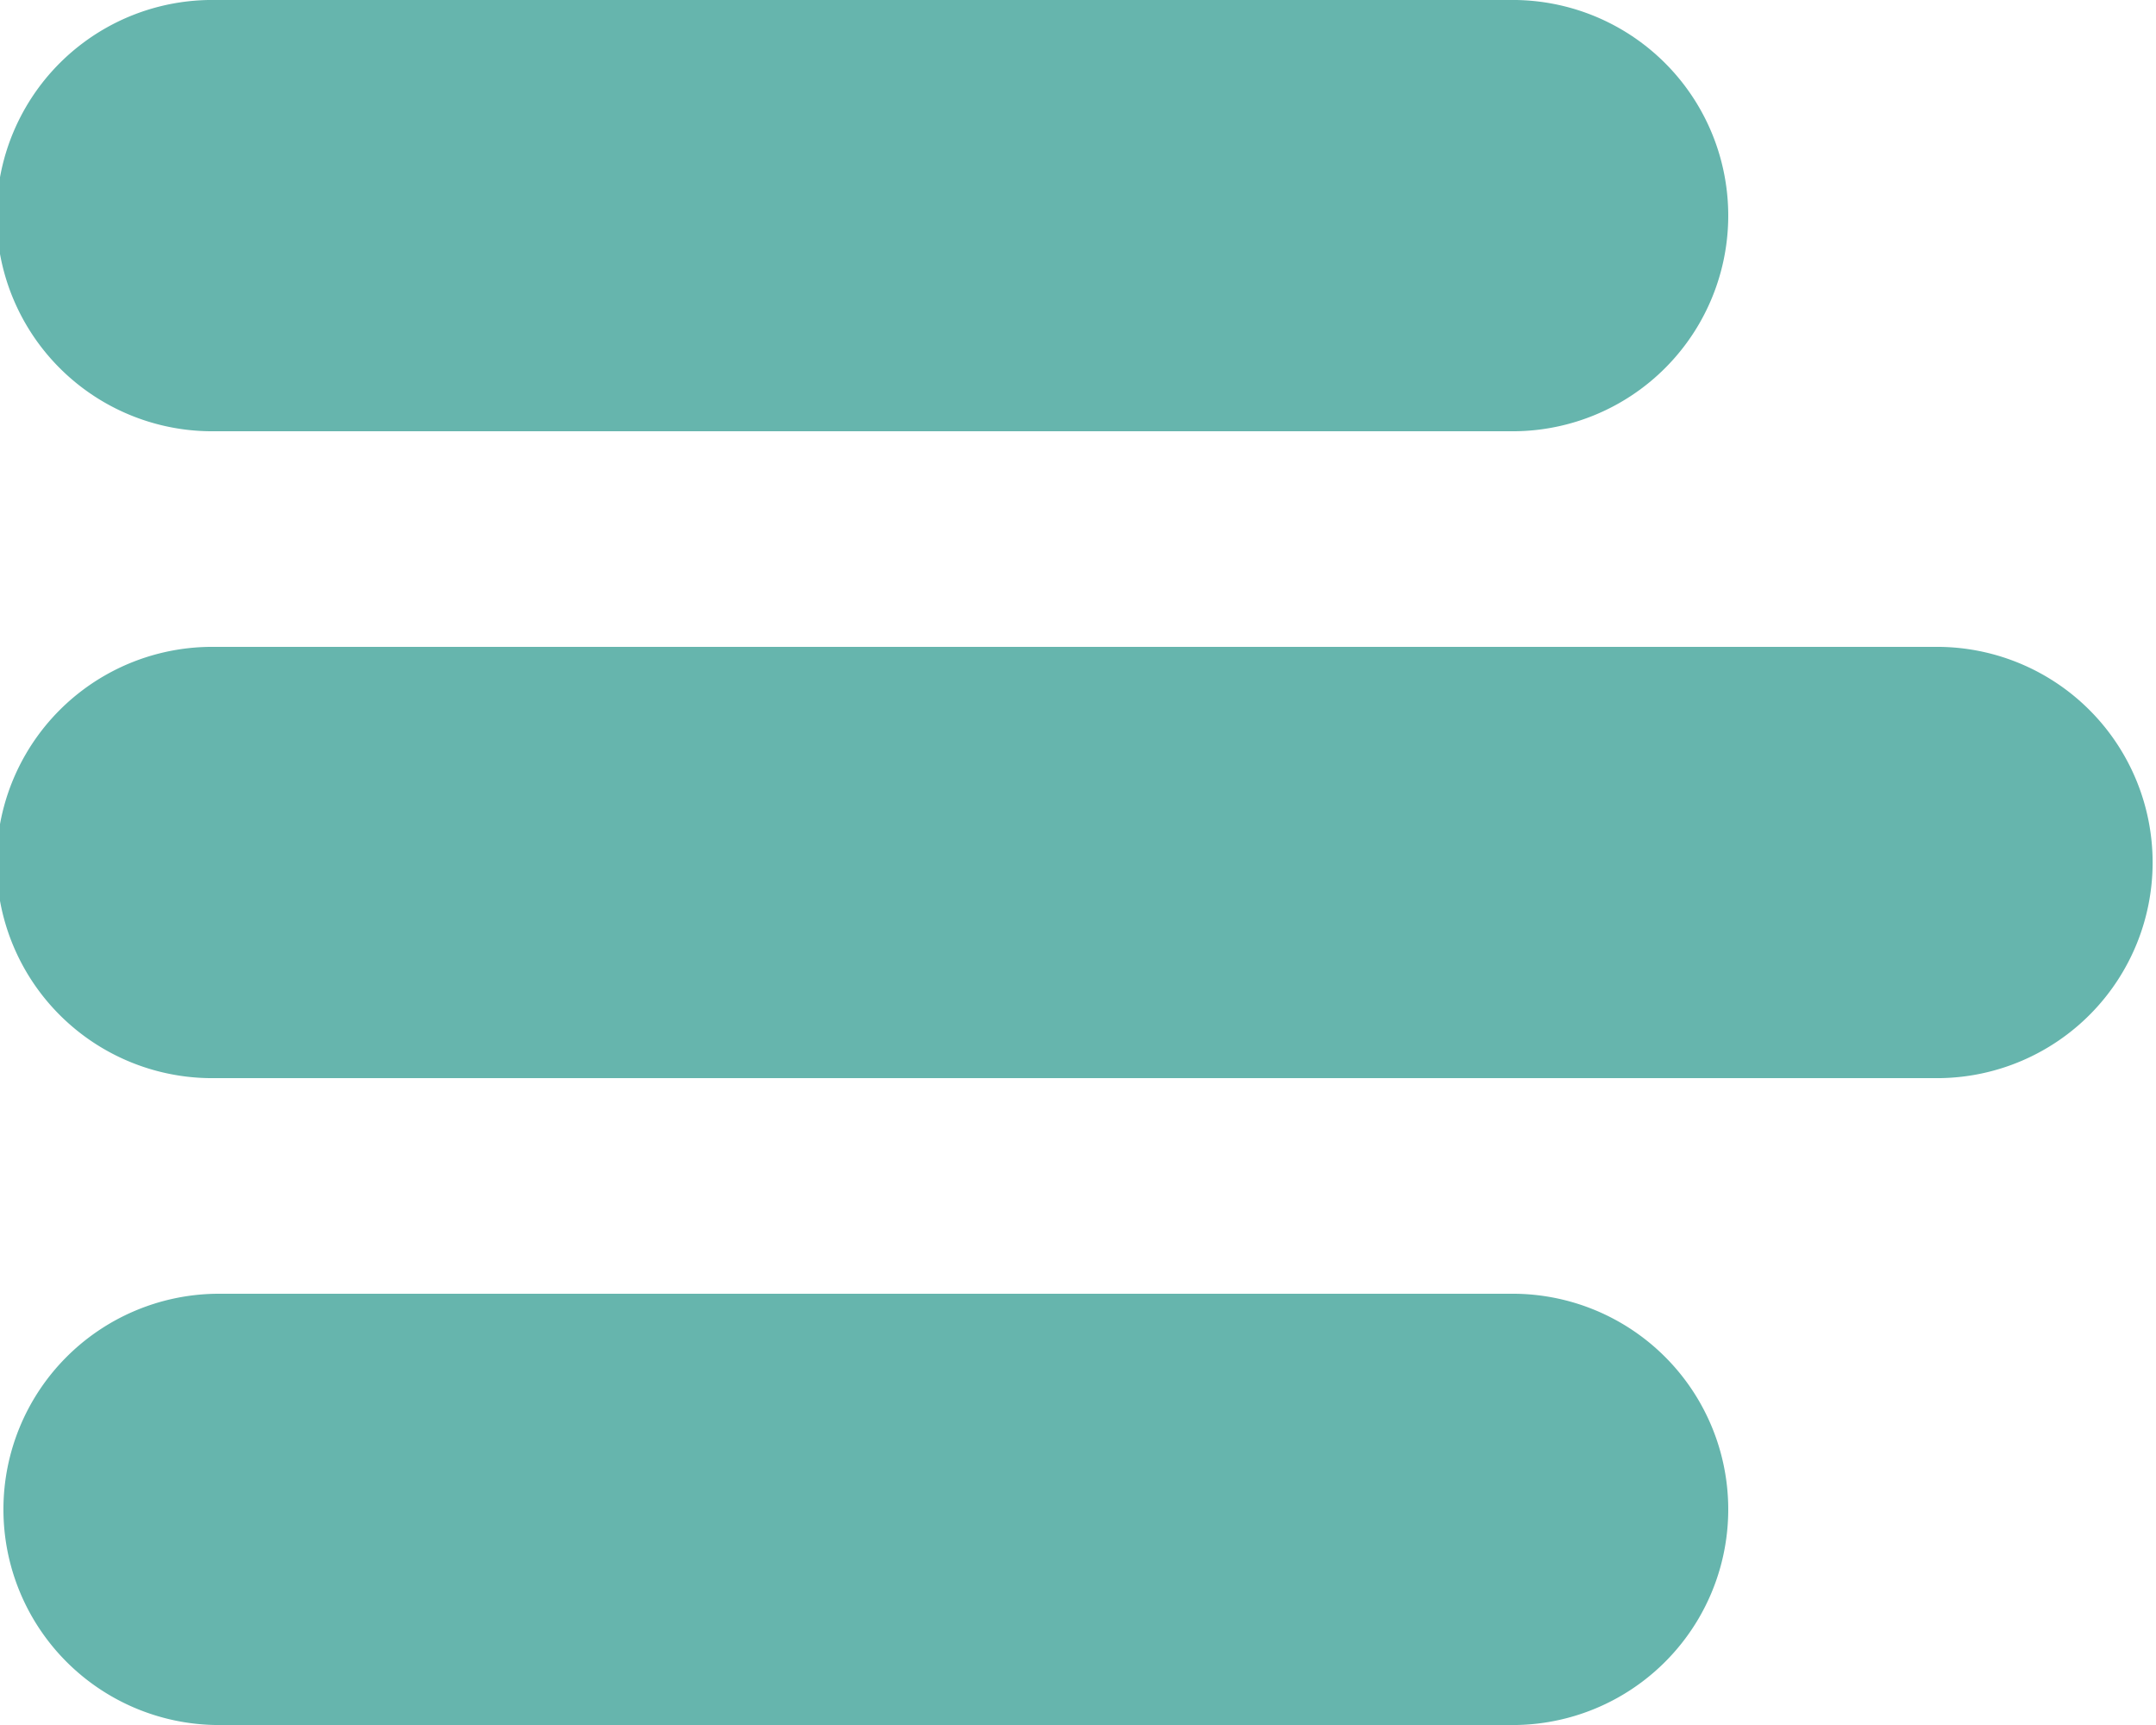 <svg xmlns="http://www.w3.org/2000/svg" width="39.436" height="31.549" viewBox="0 0 39.436 31.549"><path d="M37.493,10H5.944a3.944,3.944,0,1,0,0,7.887H37.493a3.944,3.944,0,0,0,0-7.887Z" transform="translate(-2 1.831)" fill="#66b5ad"/><path d="M5.944,11.887H29.605a3.944,3.944,0,1,0,0-7.887H5.944a3.944,3.944,0,1,0,0,7.887Z" transform="translate(-2 -4)" fill="#66b5ad"/><path d="M29.605,16H5.944a3.944,3.944,0,0,0,0,7.887H29.605a3.944,3.944,0,1,0,0-7.887Z" transform="translate(-2 7.662)" fill="#66b5ad"/></svg>